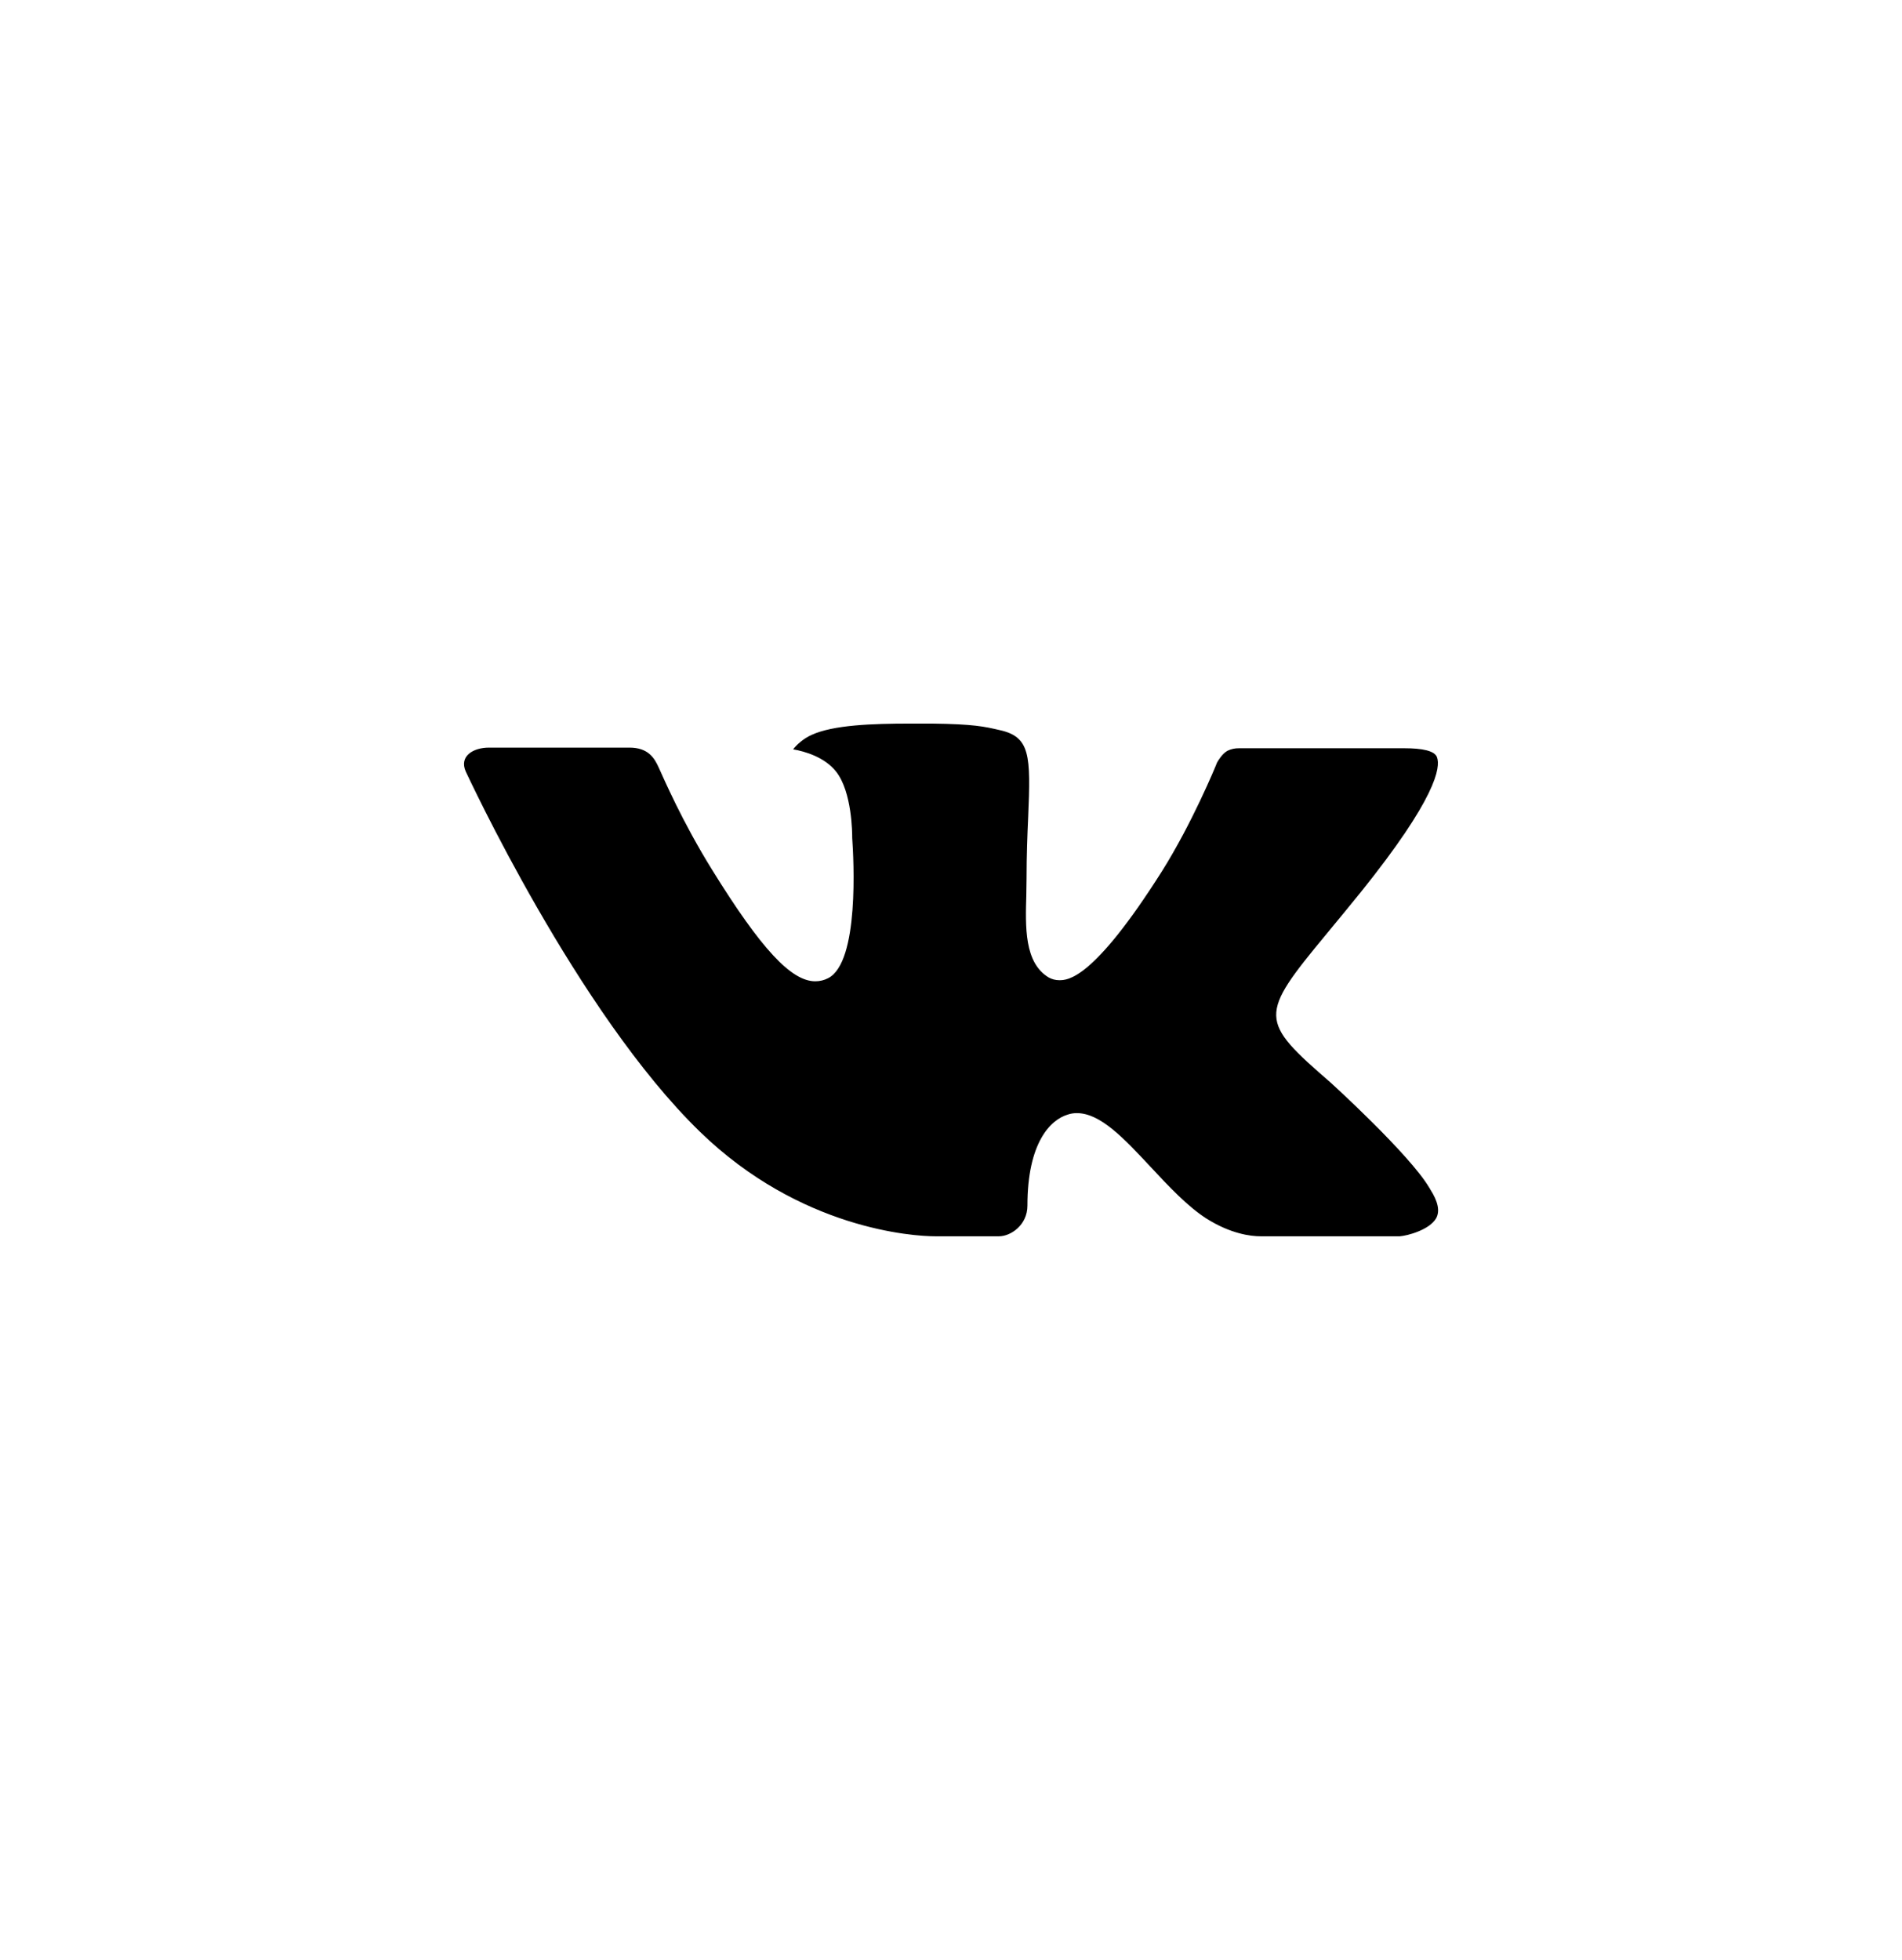 <?xml version="1.0" encoding="UTF-8"?> <svg xmlns="http://www.w3.org/2000/svg" width="33" height="34" viewBox="0 0 33 34" fill="none"><path fill-rule="evenodd" clip-rule="evenodd" d="M23.094 18.788C23.094 18.788 24.46 20.03 24.798 20.605C24.805 20.613 24.81 20.623 24.814 20.632C24.951 20.845 24.985 21.011 24.918 21.134C24.803 21.337 24.417 21.439 24.286 21.448H21.871C21.703 21.448 21.353 21.407 20.927 21.137C20.602 20.927 20.278 20.583 19.965 20.246C19.497 19.745 19.092 19.311 18.682 19.311C18.63 19.311 18.579 19.319 18.53 19.335C18.22 19.425 17.826 19.832 17.826 20.916C17.826 21.255 17.535 21.448 17.332 21.448H16.226C15.849 21.448 13.887 21.326 12.147 19.637C10.015 17.57 8.1 13.422 8.081 13.385C7.962 13.117 8.212 12.97 8.483 12.97H10.921C11.248 12.97 11.355 13.152 11.429 13.316C11.515 13.503 11.835 14.253 12.359 15.096C13.207 16.466 13.729 17.024 14.145 17.024C14.223 17.024 14.3 17.006 14.368 16.97C14.912 16.695 14.811 14.905 14.786 14.537C14.786 14.465 14.785 13.738 14.506 13.386C14.306 13.134 13.967 13.036 13.761 13C13.816 12.927 13.933 12.815 14.083 12.749C14.455 12.578 15.129 12.553 15.797 12.553H16.168C16.893 12.562 17.081 12.605 17.344 12.666C17.875 12.783 17.885 13.1 17.839 14.178C17.825 14.486 17.811 14.833 17.811 15.241C17.811 15.328 17.807 15.426 17.807 15.524C17.791 16.078 17.769 16.701 18.194 16.957C18.249 16.988 18.312 17.005 18.377 17.005C18.524 17.005 18.964 17.005 20.158 15.118C20.682 14.285 21.088 13.303 21.116 13.229C21.139 13.188 21.21 13.072 21.297 13.025C21.358 12.995 21.427 12.98 21.496 12.981H24.365C24.677 12.981 24.89 13.025 24.931 13.134C25 13.31 24.918 13.85 23.608 15.48C23.387 15.752 23.194 15.987 23.024 16.192C21.837 17.626 21.837 17.699 23.094 18.788Z" fill="black"></path></svg> 